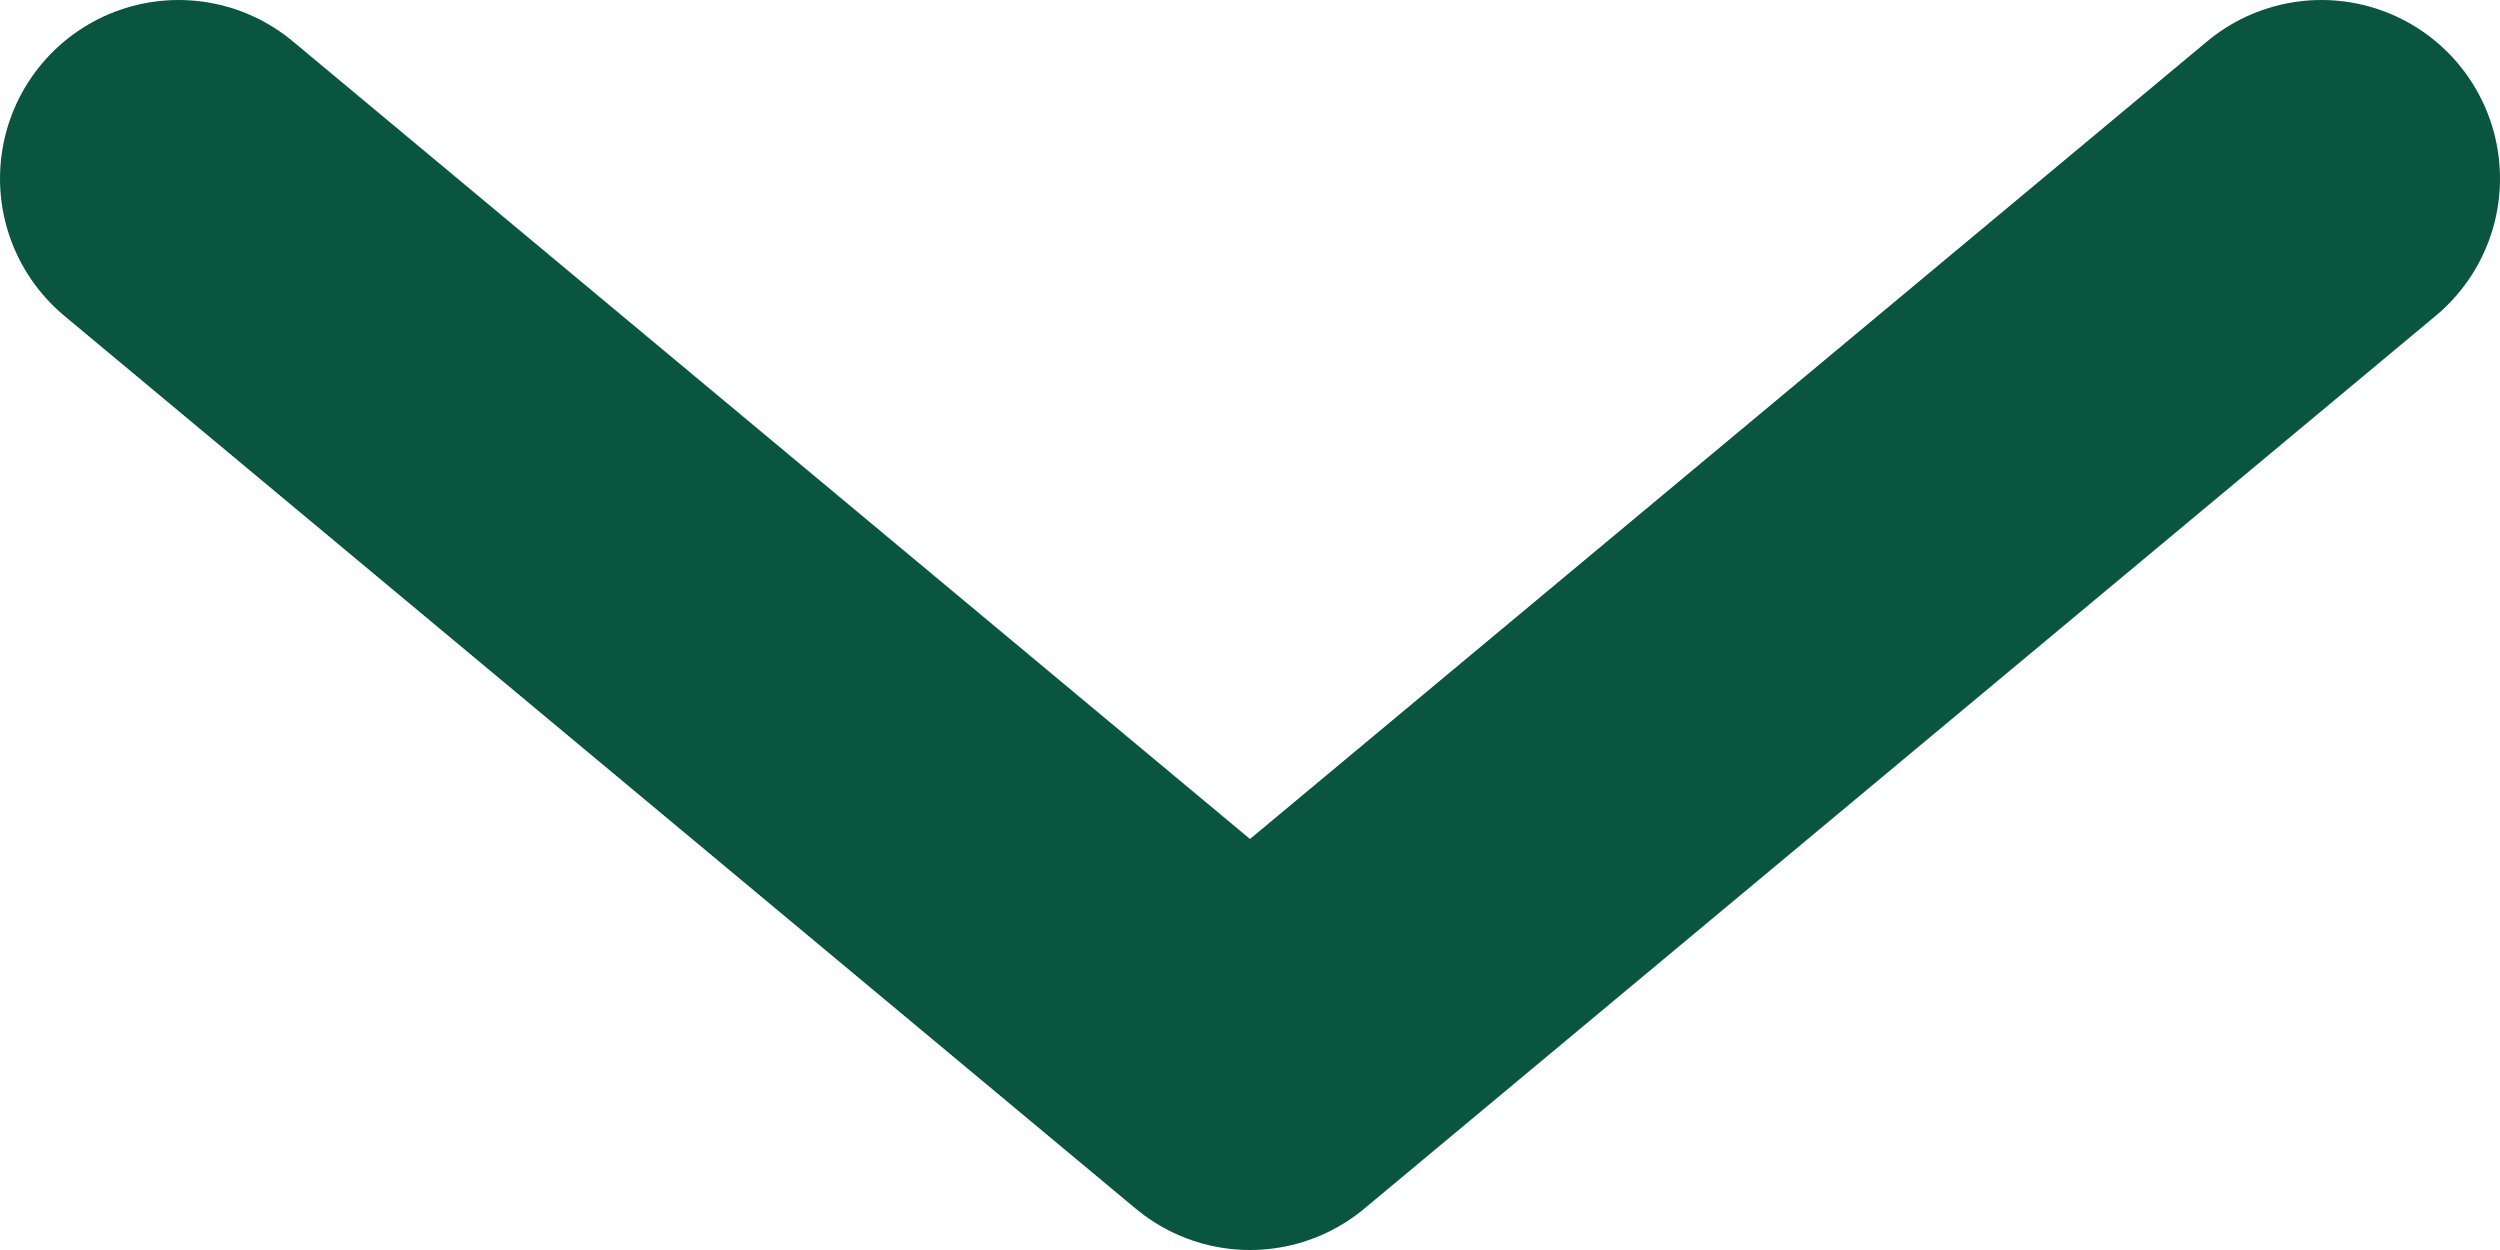 <?xml version="1.0" encoding="UTF-8"?> <svg xmlns="http://www.w3.org/2000/svg" width="14" height="7" viewBox="0 0 14 7" fill="none"> <path d="M1 1L7 6L13 1" stroke="#095540" stroke-width="2" stroke-linecap="round" stroke-linejoin="round"></path> </svg> 
